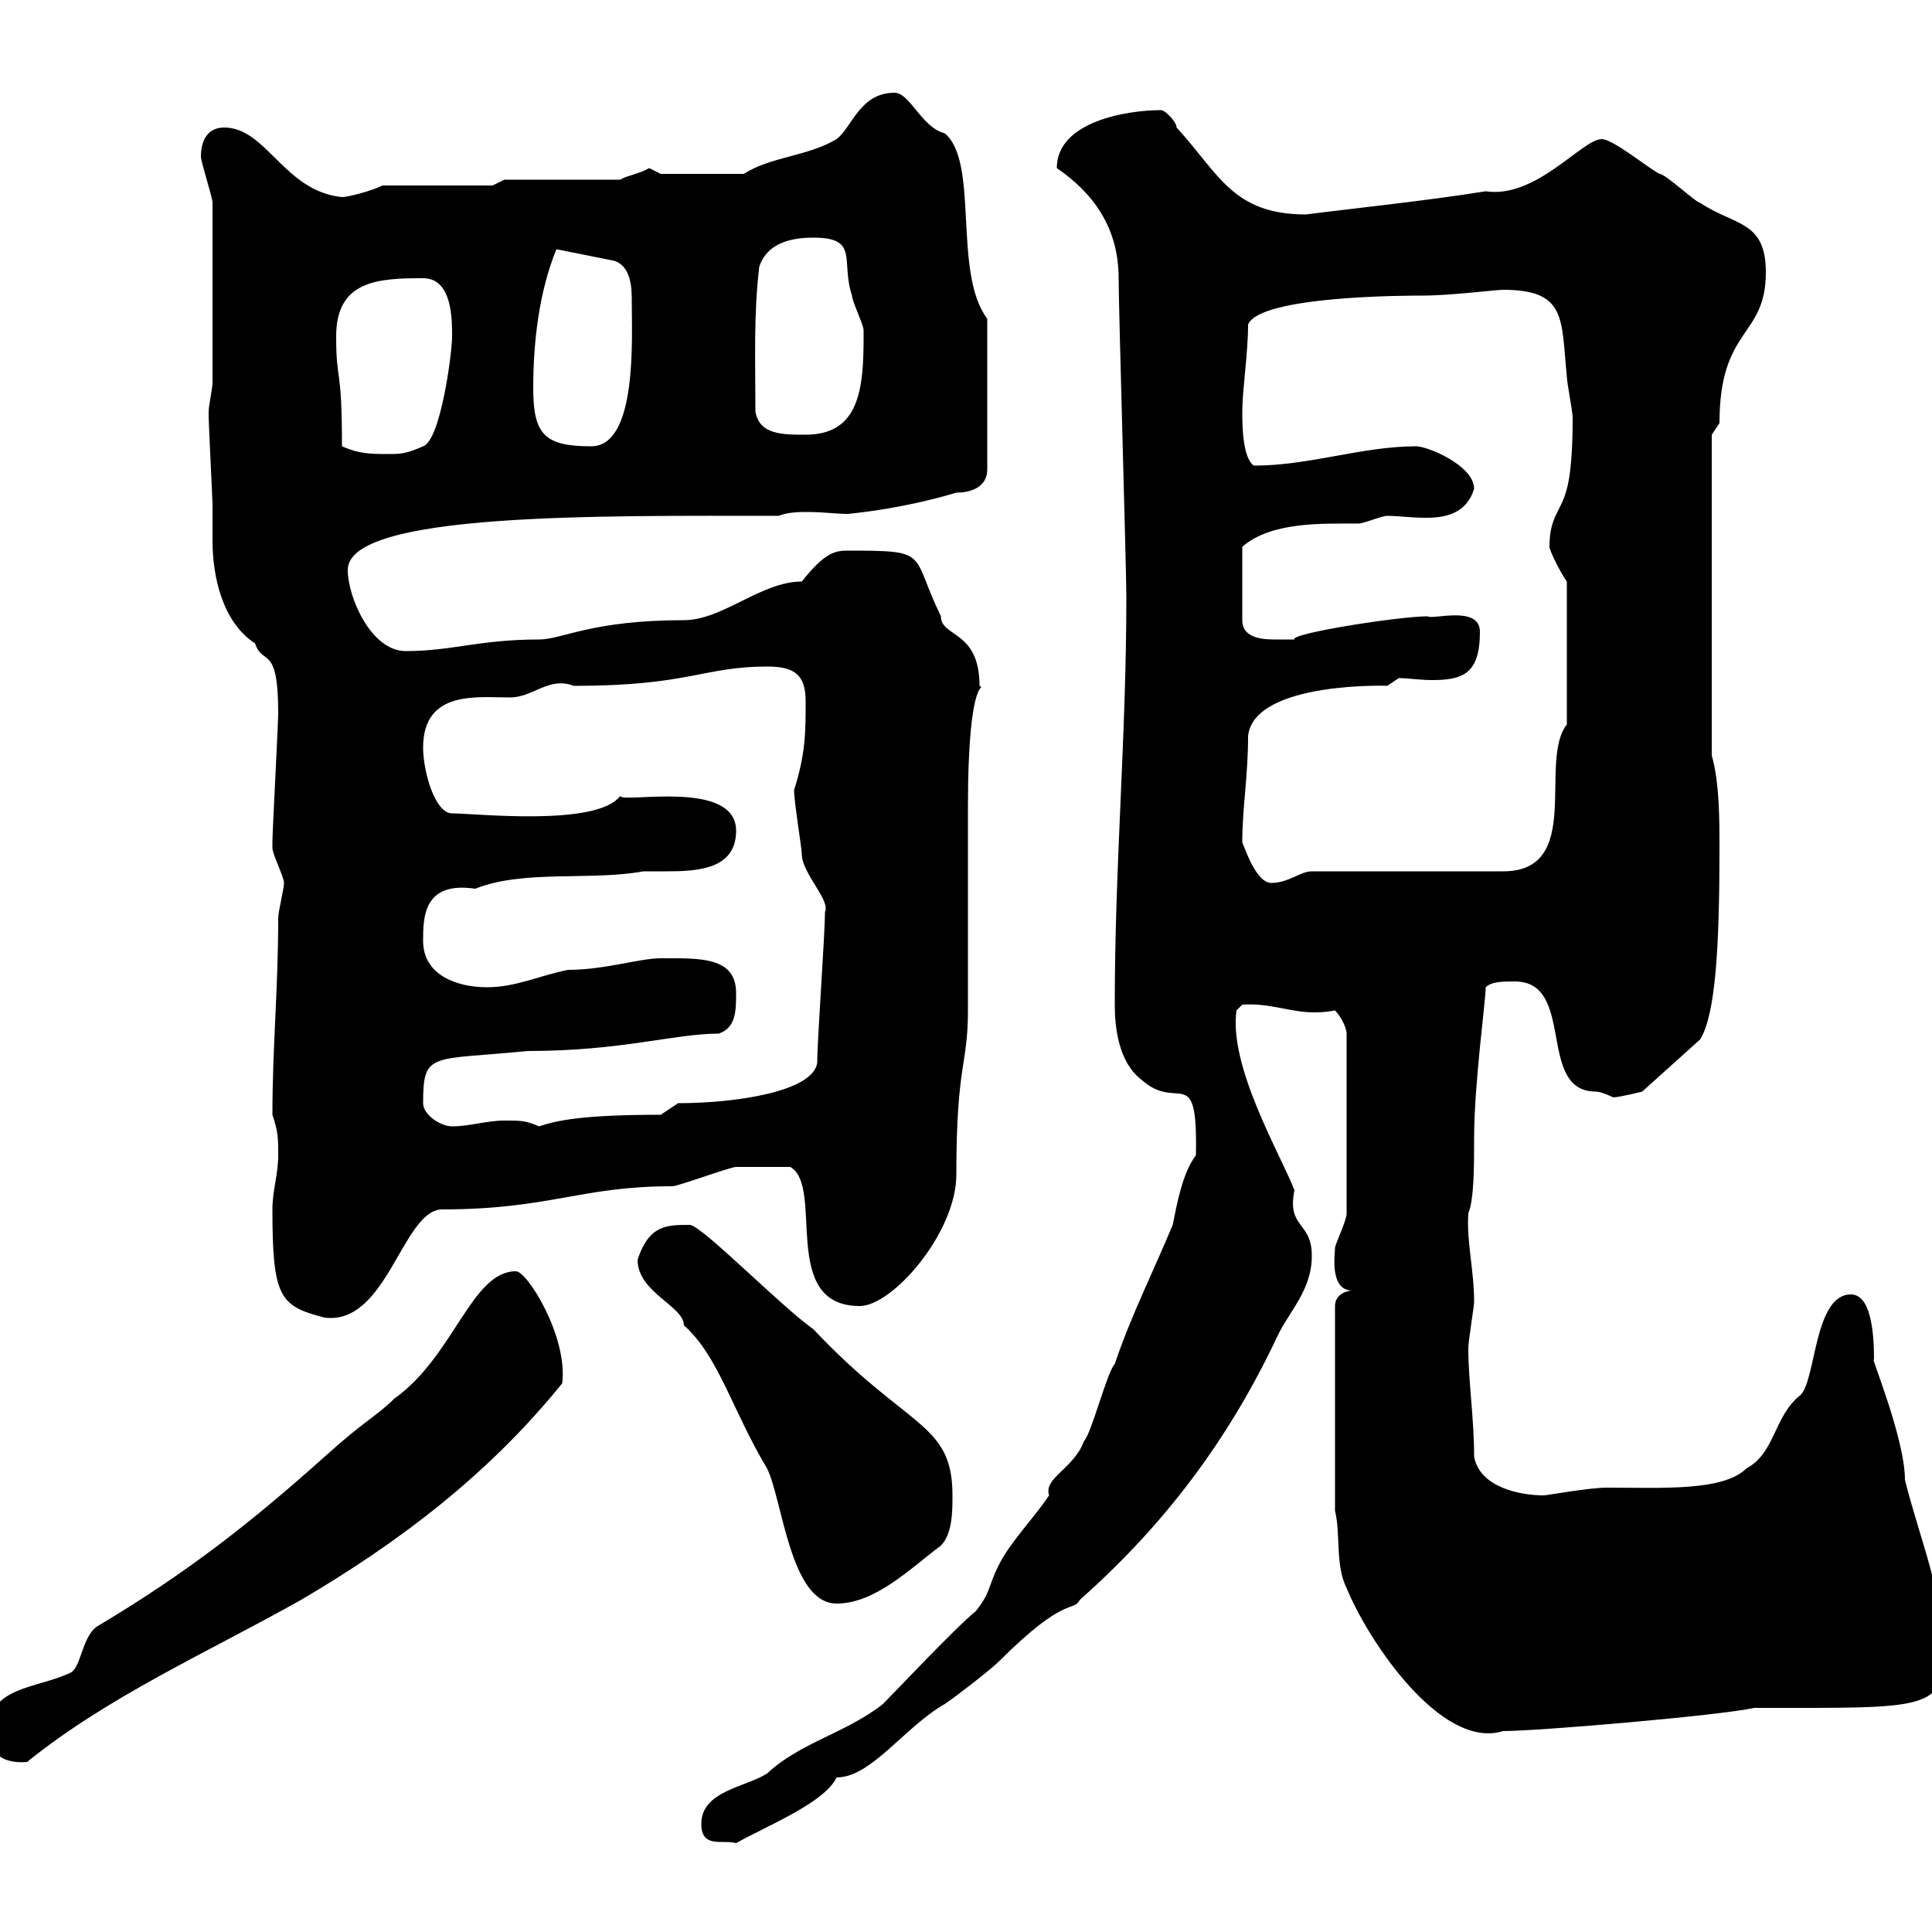 <svg xmlns="http://www.w3.org/2000/svg" xmlns:xlink="http://www.w3.org/1999/xlink" width="300" height="300"><path d="M108.90 283.20C108.90 287.10 112.20 285.60 114.30 286.20C119.10 283.50 128.10 279.90 129.90 276C135.30 276 140.40 268.20 146.70 264.60C148.50 263.40 153.90 259.20 155.10 258C165.60 247.50 166.50 250.50 167.70 248.40C180.90 236.70 190.80 223.50 198.30 207.60C200.10 203.70 203.70 200.40 203.70 195C203.70 189.60 199.80 190.80 201 184.80C198.60 178.80 190.80 165.60 192 156.90L192.90 156C197.10 155.70 200.40 157.20 204 157.20C204.60 157.20 205.80 157.20 207.30 156.90C208.20 157.80 209.10 159.60 209.10 160.50L209.10 188.40C209.10 189.60 207.30 193.20 207.30 193.80C207.30 194.70 206.40 200.40 210 200.40C209.10 200.40 207.30 201 207.30 202.80L207.30 234.60C208.20 238.20 207.30 243 209.10 246.60C212.40 254.70 223.80 271.80 233.40 268.80C238.80 268.80 267 266.40 272.40 265.20L274.80 265.20C297.60 265.20 301.80 265.50 301.80 257.40C301.80 247.20 298.20 239.40 295.80 229.80C295.80 223.20 290.10 209.70 291 211.20C291 206.40 290.40 201 287.40 201C281.70 201 282 214.20 279.60 216.60C275.40 219.90 275.70 225.60 271.20 228C267.60 231.60 258 231 249.60 231C246.60 231 240.30 232.20 239.70 232.20C236.10 232.20 229.80 231 228.90 226.20C228.90 220.20 228 214.50 228 209.40C228 208.20 228.90 202.80 228.90 202.20C228.90 197.10 227.70 192.90 228 188.40C228.90 186.30 228.90 180.90 228.90 176.70C228.90 168.30 230.70 155.40 230.70 153.30C231.60 152.40 233.40 152.40 235.20 152.40C244.80 152.40 238.50 169.50 247.80 169.50C248.70 169.50 250.50 170.40 250.50 170.40C251.40 170.40 255 169.50 255 169.50L264 161.40C266.40 157.50 267 147 267 131.70C267 127.20 267 121.50 265.80 117.30L265.80 67.50C265.80 67.50 267 65.70 267 65.70C267 50.70 274.20 52.50 274.20 42.30C274.20 34.20 269.40 35.10 264 31.50C263.40 31.50 258.60 27 257.70 27C255.90 26.10 250.50 21.60 248.70 21.60C245.70 21.60 238.50 30.90 230.70 29.70C221.40 31.20 209.70 32.40 202.80 33.30C191.40 33.30 189.30 27 182.70 19.80C182.70 18.90 180.90 17.10 180.30 17.10C174.90 17.10 164.10 18.90 164.10 26.10C169.80 30 173.70 35.40 173.70 43.20C173.70 47.70 174.90 88.50 174.90 92.70C174.90 114.30 173.10 134.40 173.10 156C173.10 159.60 173.70 165 177.30 167.70C183 172.80 186 164.70 185.70 179.40C183.60 182.10 182.70 187.20 182.10 190.20C179.10 197.40 175.50 204.60 173.10 211.80C171.90 213 169.50 222.60 168.30 223.80C166.80 228 162 229.50 162.90 232.20C160.50 235.80 156.90 239.40 155.10 243C153.30 246.60 153.90 247.20 151.50 250.20C148.50 252.60 138.90 262.80 137.10 264.60C131.40 269.10 124.20 270.60 119.10 275.40C115.80 277.50 108.90 278.10 108.90 283.20ZM-1.80 268.80C-1.80 272.40 0.60 273.90 4.20 273.60C16.80 263.40 32.40 256.50 46.80 248.40C62.10 239.40 75.90 228.90 87.30 214.80C88.20 207.60 81.90 197.40 80.10 197.40C73.20 197.40 70.50 210.60 61.20 217.20C58.50 219.90 56.70 220.50 50.40 226.20C39 236.40 29.10 244.20 15 252.60C12.60 254.40 12.60 259.20 10.80 259.80C5.70 262.20-1.80 261.90-1.80 268.80ZM99 195.60C99 200.70 106.20 202.80 106.20 205.80C111.60 210.60 113.70 219 119.10 228C121.50 232.80 122.70 249 129.90 249C135.90 249 141.30 243.60 146.10 240C147.90 238.20 147.90 234.60 147.90 232.20C147.90 220.80 141 222 126.30 206.40C121.20 202.80 108.90 190.20 107.10 190.20C103.50 190.20 100.80 190.20 99 195.60ZM42.30 187.80C42.30 201.60 43.50 202.80 50.40 204.60C60 205.80 62.40 188.40 68.40 187.80C85.50 187.80 90 184.20 104.40 184.20C105.30 184.20 113.40 181.20 114.30 181.20C115.50 181.20 119.10 181.20 122.70 181.20C128.10 184.20 120.90 202.80 133.50 202.80C138.60 202.80 148.50 191.40 148.50 182.40C148.50 165 150.30 165.60 150.30 156.90C150.30 154.20 150.30 128.10 150.30 125.40C150.30 103.50 153.30 107.40 152.10 106.50C152.10 97.80 146.10 99 146.10 95.70C141.30 85.80 144.60 85.50 131.70 85.50C129.60 85.50 128.10 85.80 124.50 90.30C118.20 90.30 112.20 96.30 106.20 96.30C91.80 96.30 87.30 99.30 83.70 99.30C74.40 99.30 70.20 101.10 63 101.10C57.60 101.10 54 92.70 54 88.50C54 79.50 93.60 80.10 120.90 80.10C122.40 79.50 124.20 79.50 125.40 79.50C127.80 79.50 129.90 79.80 131.70 79.80C131.40 79.80 139.50 79.20 148.50 76.50C150.30 76.50 153.30 75.90 153.30 72.90L153.30 49.50C147.90 42.30 152.10 25.20 146.70 20.70C143.10 19.80 141.30 14.40 138.90 14.40C133.50 14.40 132.30 19.80 129.90 21.60C125.40 24.30 119.70 24.30 115.50 27L102.60 27C102.60 27 100.80 26.10 100.80 26.10C99.30 27 97.20 27.30 96.30 27.90L78.30 27.90L76.50 28.80L59.40 28.80C57.60 29.70 54 30.60 53.10 30.60C44.10 29.70 41.40 19.80 34.80 19.80C32.40 19.80 31.20 21.60 31.20 24.30C31.20 25.20 33 30.60 33 31.50L33 59.40C33 60.30 32.40 63 32.40 63.90C32.40 64.80 32.40 64.80 32.40 64.80C32.40 65.70 33 77.70 33 78.30C33 80.40 33 82.20 33 84C33 89.40 34.50 96.60 39.60 99.90C40.80 103.50 43.20 99.90 43.20 110.70C43.20 112.50 42.30 129 42.30 130.80C42.30 130.80 42.30 130.80 42.30 131.70C42.30 132.60 44.10 136.20 44.10 137.10C44.10 138 43.20 141.60 43.20 142.50C43.20 153.60 42.30 162.60 42.30 173.10C43.20 175.80 43.20 176.70 43.20 179.40C43.20 182.40 42.30 184.80 42.30 187.80ZM65.70 171.30C65.70 163.20 66.90 164.70 81.90 163.20C96.60 163.20 104.70 160.50 111.60 160.50C114.30 159.60 114.30 156.90 114.30 154.20C114.30 148.50 108.60 148.80 102.60 148.80C99.30 148.80 93.90 150.60 88.20 150.60C83.70 151.50 80.10 153.30 75.60 153.30C71.10 153.30 65.70 151.50 65.70 146.10C65.70 142.50 65.70 136.80 73.80 138C81.30 135 91.80 136.80 99.90 135.30C101.10 135.30 102 135.30 103.50 135.30C108.30 135.30 114.30 135 114.30 129C114.30 120.90 96.60 124.80 96.30 123.60C92.70 128.40 73.80 126.30 70.20 126.30C67.50 126.30 65.70 119.70 65.70 116.10C65.70 107.10 74.10 108.30 79.20 108.30C82.80 108.30 85.20 105 89.10 106.50C107.10 106.50 109.20 103.50 119.10 103.50C123.30 103.50 125.10 104.70 125.10 108.90C125.10 113.70 125.10 117 123.30 122.70C123.30 124.50 124.50 131.70 124.50 132.60C124.50 135.60 129 139.80 128.10 141.60C128.10 145.20 126.90 161.40 126.90 165C126.30 169.50 114.30 171.30 105.30 171.30L102.60 173.10C90.30 173.10 86.40 174 83.70 174.90C81.60 174 81 174 78.30 174C75.60 174 72.90 174.90 70.20 174.90C68.40 174.90 65.70 173.10 65.70 171.30ZM192.90 130.80C192.90 125.40 193.80 120.60 193.80 114.30C194.70 105.60 216.60 106.50 215.40 106.50C215.40 106.50 217.20 105.30 217.20 105.30C218.70 105.30 220.50 105.60 222.30 105.60C227.10 105.60 229.80 104.70 229.80 98.10C229.80 93.90 222.30 96.30 221.70 95.70C217.20 95.70 200.10 98.40 201 99.30C201 99.30 199.20 99.30 198.30 99.30C196.50 99.30 192.90 99.30 192.90 96.30L192.90 84.90C197.40 81 205.20 81.30 210.90 81.30C211.80 81.30 214.50 80.10 215.40 80.10C217.20 80.10 219 80.40 221.40 80.40C224.40 80.40 227.70 79.80 228.90 75.90C228.90 72.30 221.70 69.30 219.90 69.30C211.50 69.30 203.40 72.30 194.70 72.30C192.90 71.10 192.90 65.70 192.90 63.90C192.90 60.60 193.80 54.90 193.80 50.40C195.60 45.90 218.70 45.90 220.80 45.90C225.30 45.90 232.20 45 233.40 45C243.30 45 242.40 49.50 243.30 58.50C243.30 59.40 244.20 63.90 244.20 64.80C244.20 66.60 244.20 72.60 243.30 75.90C242.40 79.50 240.60 80.10 240.60 84.90C240.60 85.50 242.40 89.10 243.30 90.30L243.30 112.50C238.80 118.20 246 135.30 233.40 135.30L203.70 135.30C201.90 135.30 200.10 137.10 197.40 137.10C195 137.10 193.20 131.40 192.90 130.80ZM53.10 69.30C53.10 56.40 52.20 59.70 52.20 52.20C52.20 43.50 58.80 43.20 65.70 43.20C70.20 43.20 70.20 49.50 70.20 52.20C70.20 54.90 68.40 68.40 65.70 69.30C63 70.50 62.10 70.50 60.30 70.50C57.60 70.50 55.80 70.50 53.10 69.30ZM82.80 60.30C82.80 53.10 83.70 45.30 86.40 38.70L95.40 40.50C98.10 41.40 98.10 45 98.10 46.80C98.10 52.50 99 69.30 91.80 69.30C84.60 69.30 82.80 67.50 82.80 60.30ZM117.30 63.90C117.30 56.10 117 48.90 117.90 41.40C119.10 37.80 122.70 36.90 126.30 36.90C133.50 36.90 130.50 40.50 132.30 45.90C132.30 46.80 134.10 50.40 134.10 51.30C134.10 52.20 134.10 52.20 134.10 52.20C134.10 60.30 133.50 67.50 125.10 67.50C121.50 67.50 117.90 67.50 117.30 63.90Z"/></svg>
